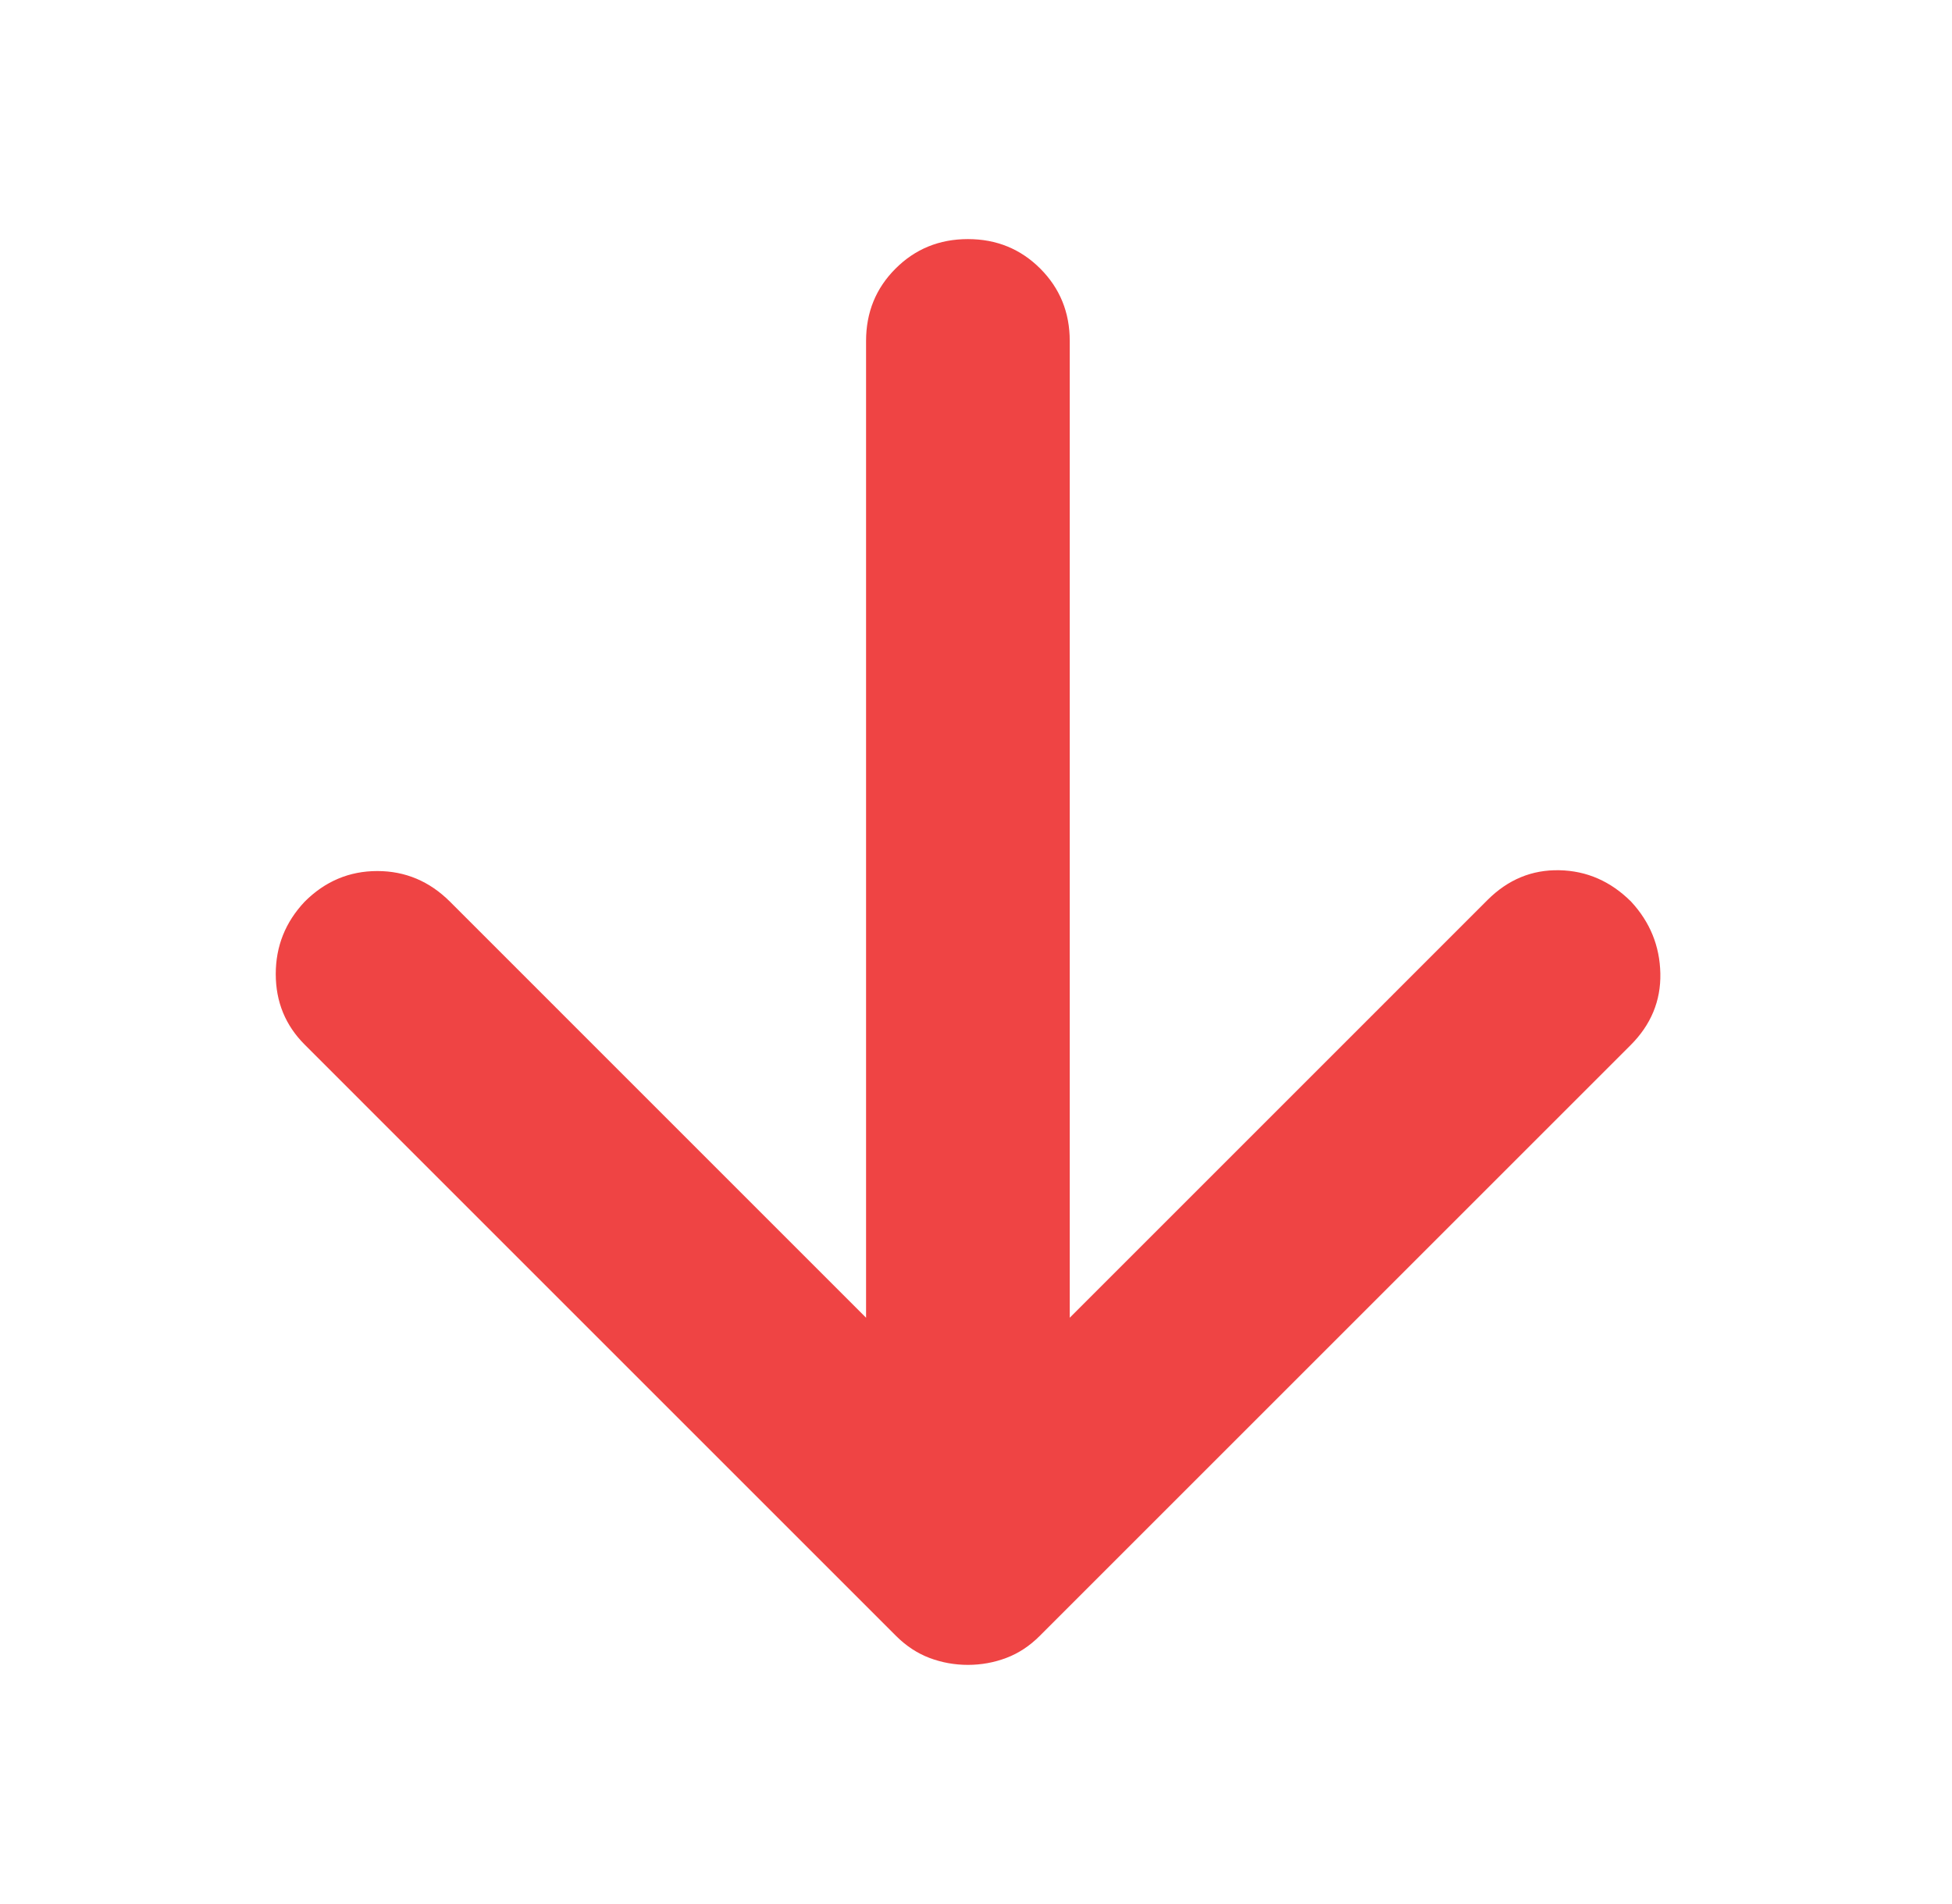 <svg xmlns="http://www.w3.org/2000/svg" fill="none" viewBox="0 0 41 40" height="40" width="41">
<path fill="#EF4444" d="M18.191 27.683V7.163C18.191 6.562 18.397 6.056 18.81 5.643C19.223 5.23 19.73 5.023 20.33 5.023C20.93 5.023 21.437 5.23 21.85 5.643C22.262 6.056 22.469 6.562 22.469 7.163V27.683L31.245 18.906C31.674 18.478 32.176 18.27 32.752 18.282C33.329 18.294 33.831 18.514 34.26 18.942C34.657 19.371 34.862 19.873 34.874 20.45C34.886 21.026 34.677 21.529 34.249 21.957L21.837 34.369C21.627 34.579 21.393 34.733 21.136 34.83C20.879 34.927 20.611 34.976 20.33 34.976C20.049 34.976 19.78 34.927 19.523 34.83C19.267 34.733 19.033 34.579 18.822 34.369L6.4 21.946C5.995 21.541 5.792 21.047 5.792 20.462C5.792 19.878 5.995 19.371 6.4 18.942C6.828 18.514 7.337 18.299 7.925 18.299C8.513 18.299 9.022 18.514 9.451 18.942L18.191 27.683Z"></path>
</svg>
